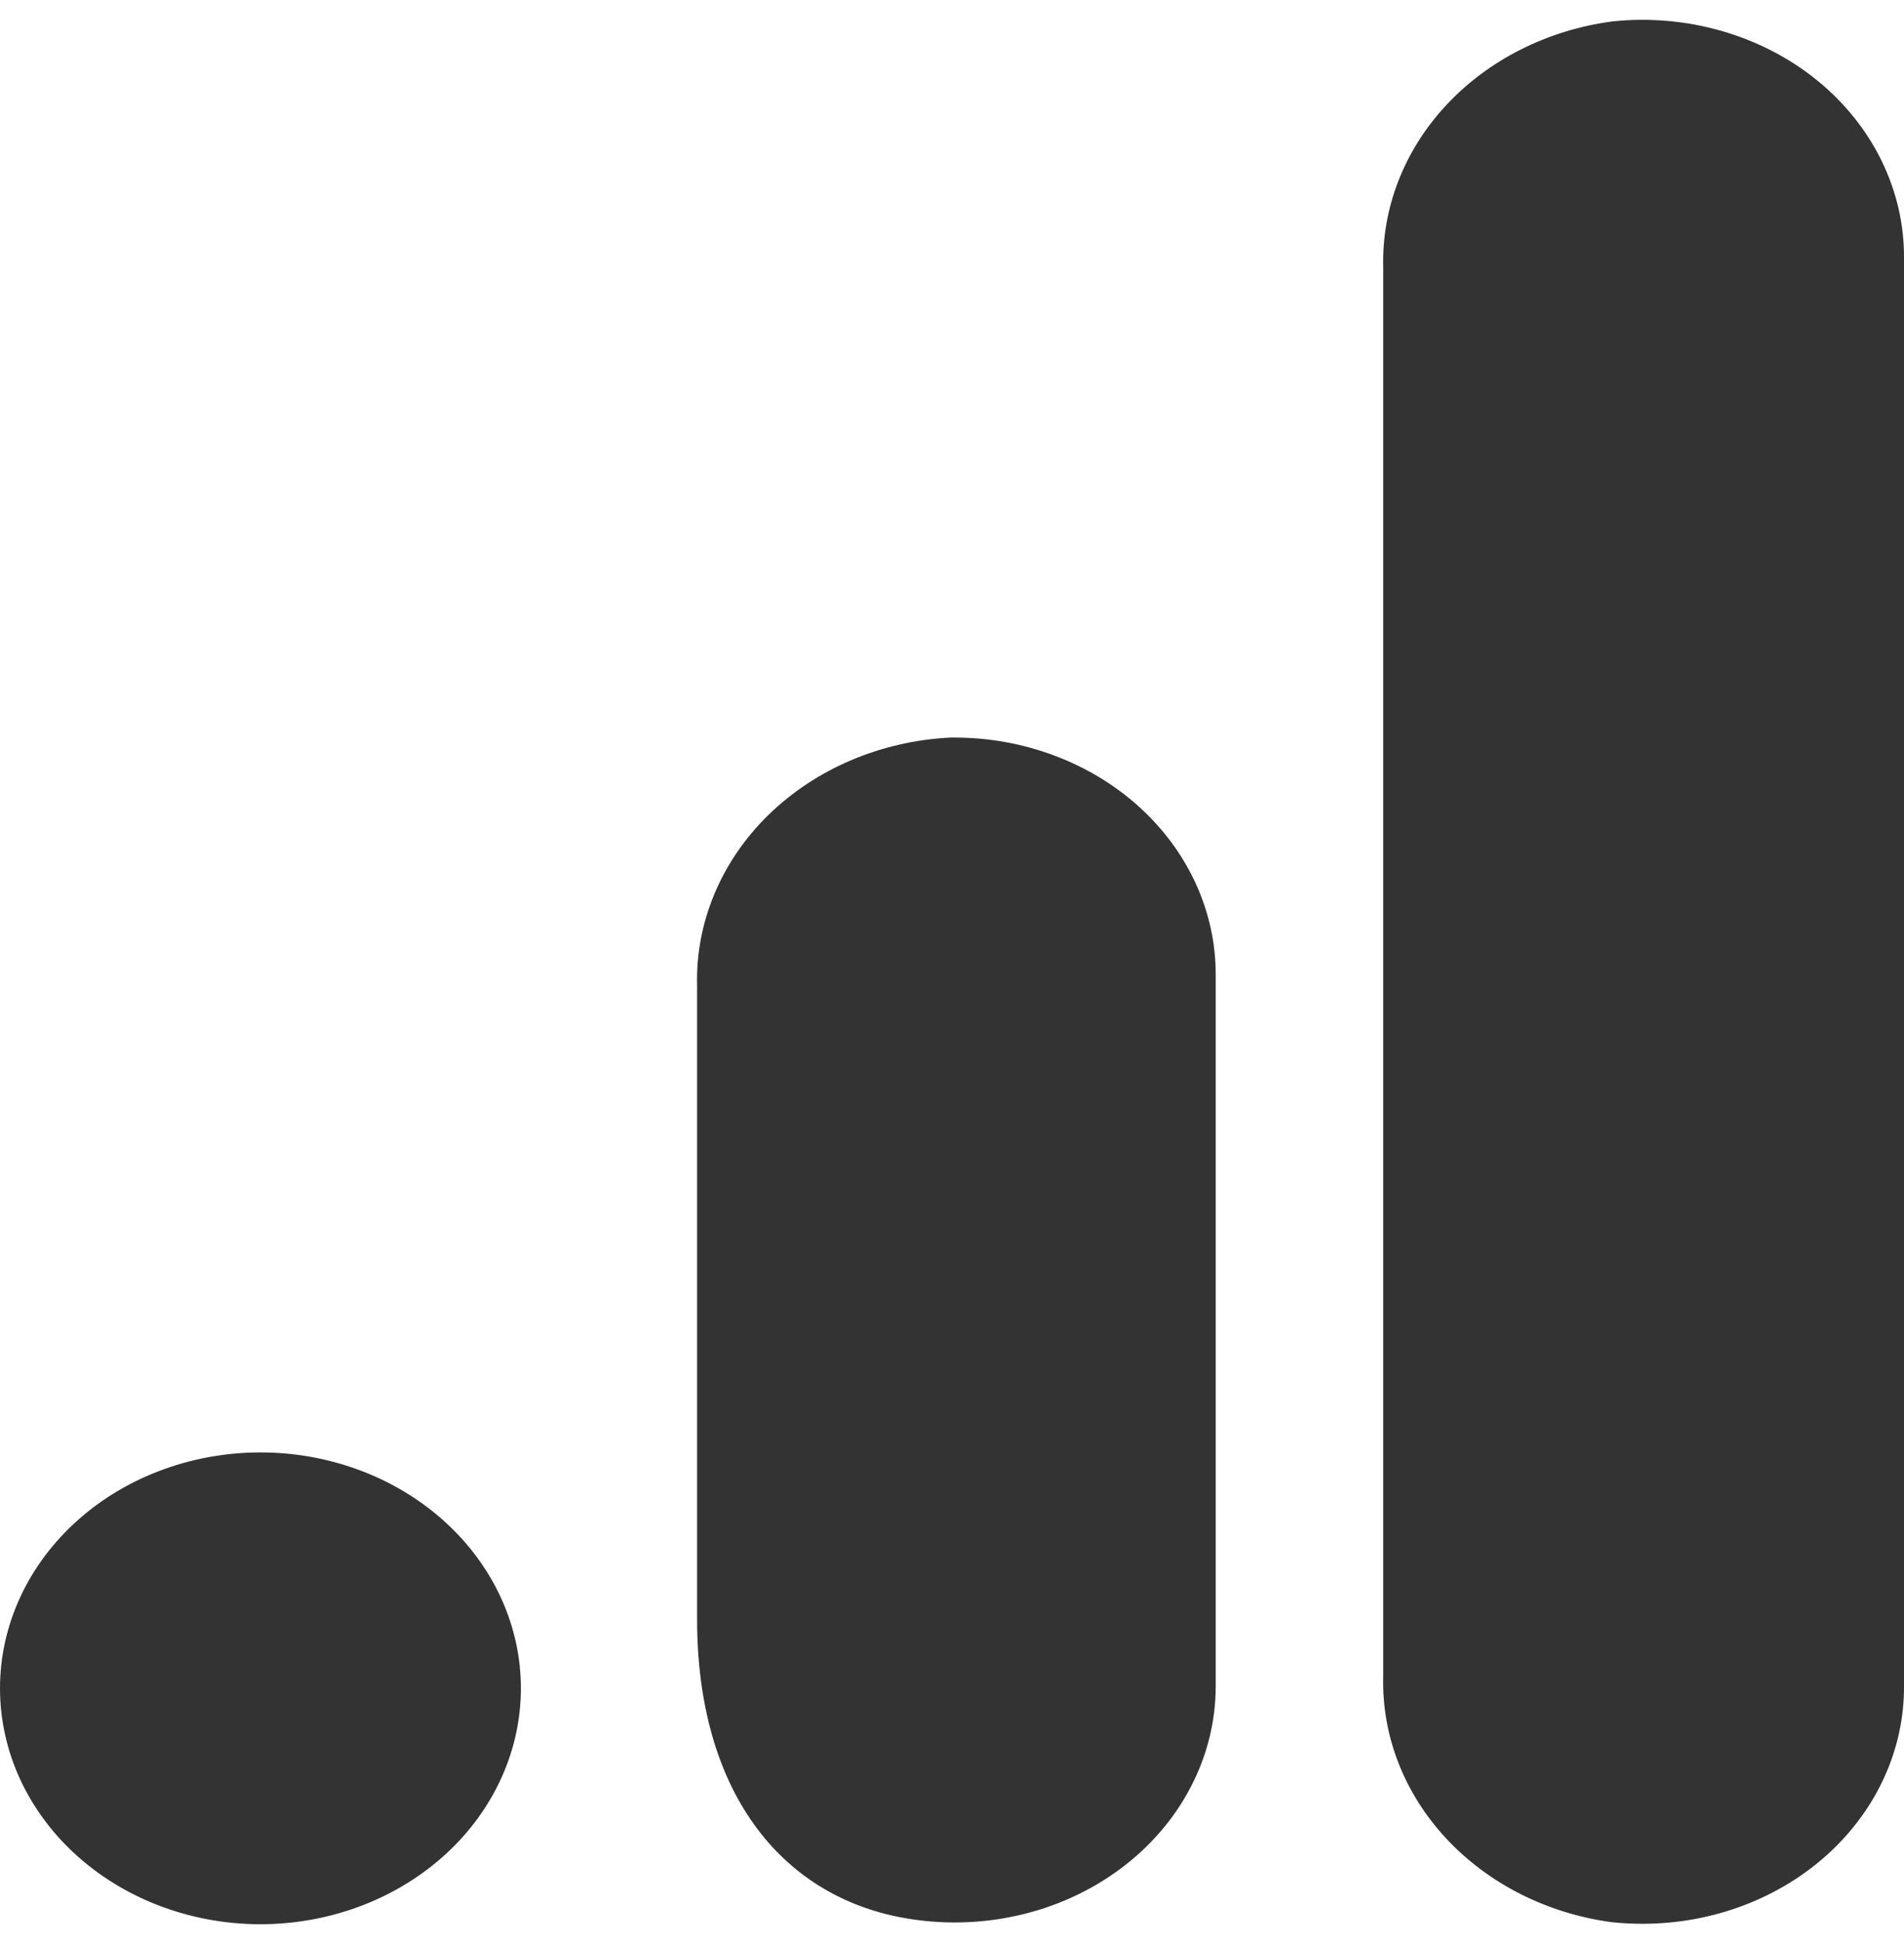 <svg xmlns="http://www.w3.org/2000/svg" width="48" height="49" viewBox="0 0 48 49" fill="none"><path d="M48 6.496V42.493C48.009 44.075 47.323 45.595 46.095 46.72C44.866 47.844 43.194 48.48 41.447 48.489C41.176 48.491 40.904 48.477 40.635 48.449C39.004 48.23 37.519 47.479 36.457 46.337C35.395 45.195 34.831 43.741 34.871 42.249V6.74C34.832 5.246 35.397 3.791 36.461 2.649C37.525 1.507 39.013 0.757 40.646 0.54C41.572 0.442 42.51 0.524 43.399 0.779C44.288 1.034 45.107 1.456 45.802 2.019C46.497 2.582 47.052 3.273 47.431 4.044C47.809 4.816 48.005 5.652 48 6.496ZM6.686 36.609C5.814 36.595 4.947 36.738 4.137 37.03C3.326 37.322 2.588 37.758 1.966 38.311C1.343 38.865 0.849 39.525 0.511 40.254C0.174 40.982 0 41.764 0 42.554C0 43.344 0.174 44.126 0.511 44.855C0.849 45.583 1.343 46.243 1.966 46.797C2.588 47.35 3.326 47.786 4.137 48.078C4.947 48.37 5.814 48.514 6.686 48.499C8.406 48.47 10.046 47.831 11.251 46.72C12.456 45.608 13.132 44.112 13.132 42.554C13.132 40.996 12.456 39.5 11.251 38.389C10.046 37.277 8.406 36.638 6.686 36.609ZM24.071 18.59H23.961C22.208 18.677 20.561 19.378 19.369 20.544C18.177 21.711 17.533 23.252 17.574 24.842V40.811C17.574 45.145 19.681 47.775 22.764 48.337C23.721 48.513 24.708 48.493 25.656 48.28C26.603 48.068 27.486 47.666 28.241 47.106C28.996 46.545 29.604 45.84 30.02 45.04C30.436 44.241 30.651 43.367 30.648 42.483V24.566C30.649 23.782 30.48 23.006 30.151 22.282C29.821 21.558 29.337 20.899 28.726 20.344C28.116 19.789 27.39 19.349 26.591 19.048C25.793 18.747 24.936 18.591 24.071 18.59Z" fill="#333333"></path></svg>